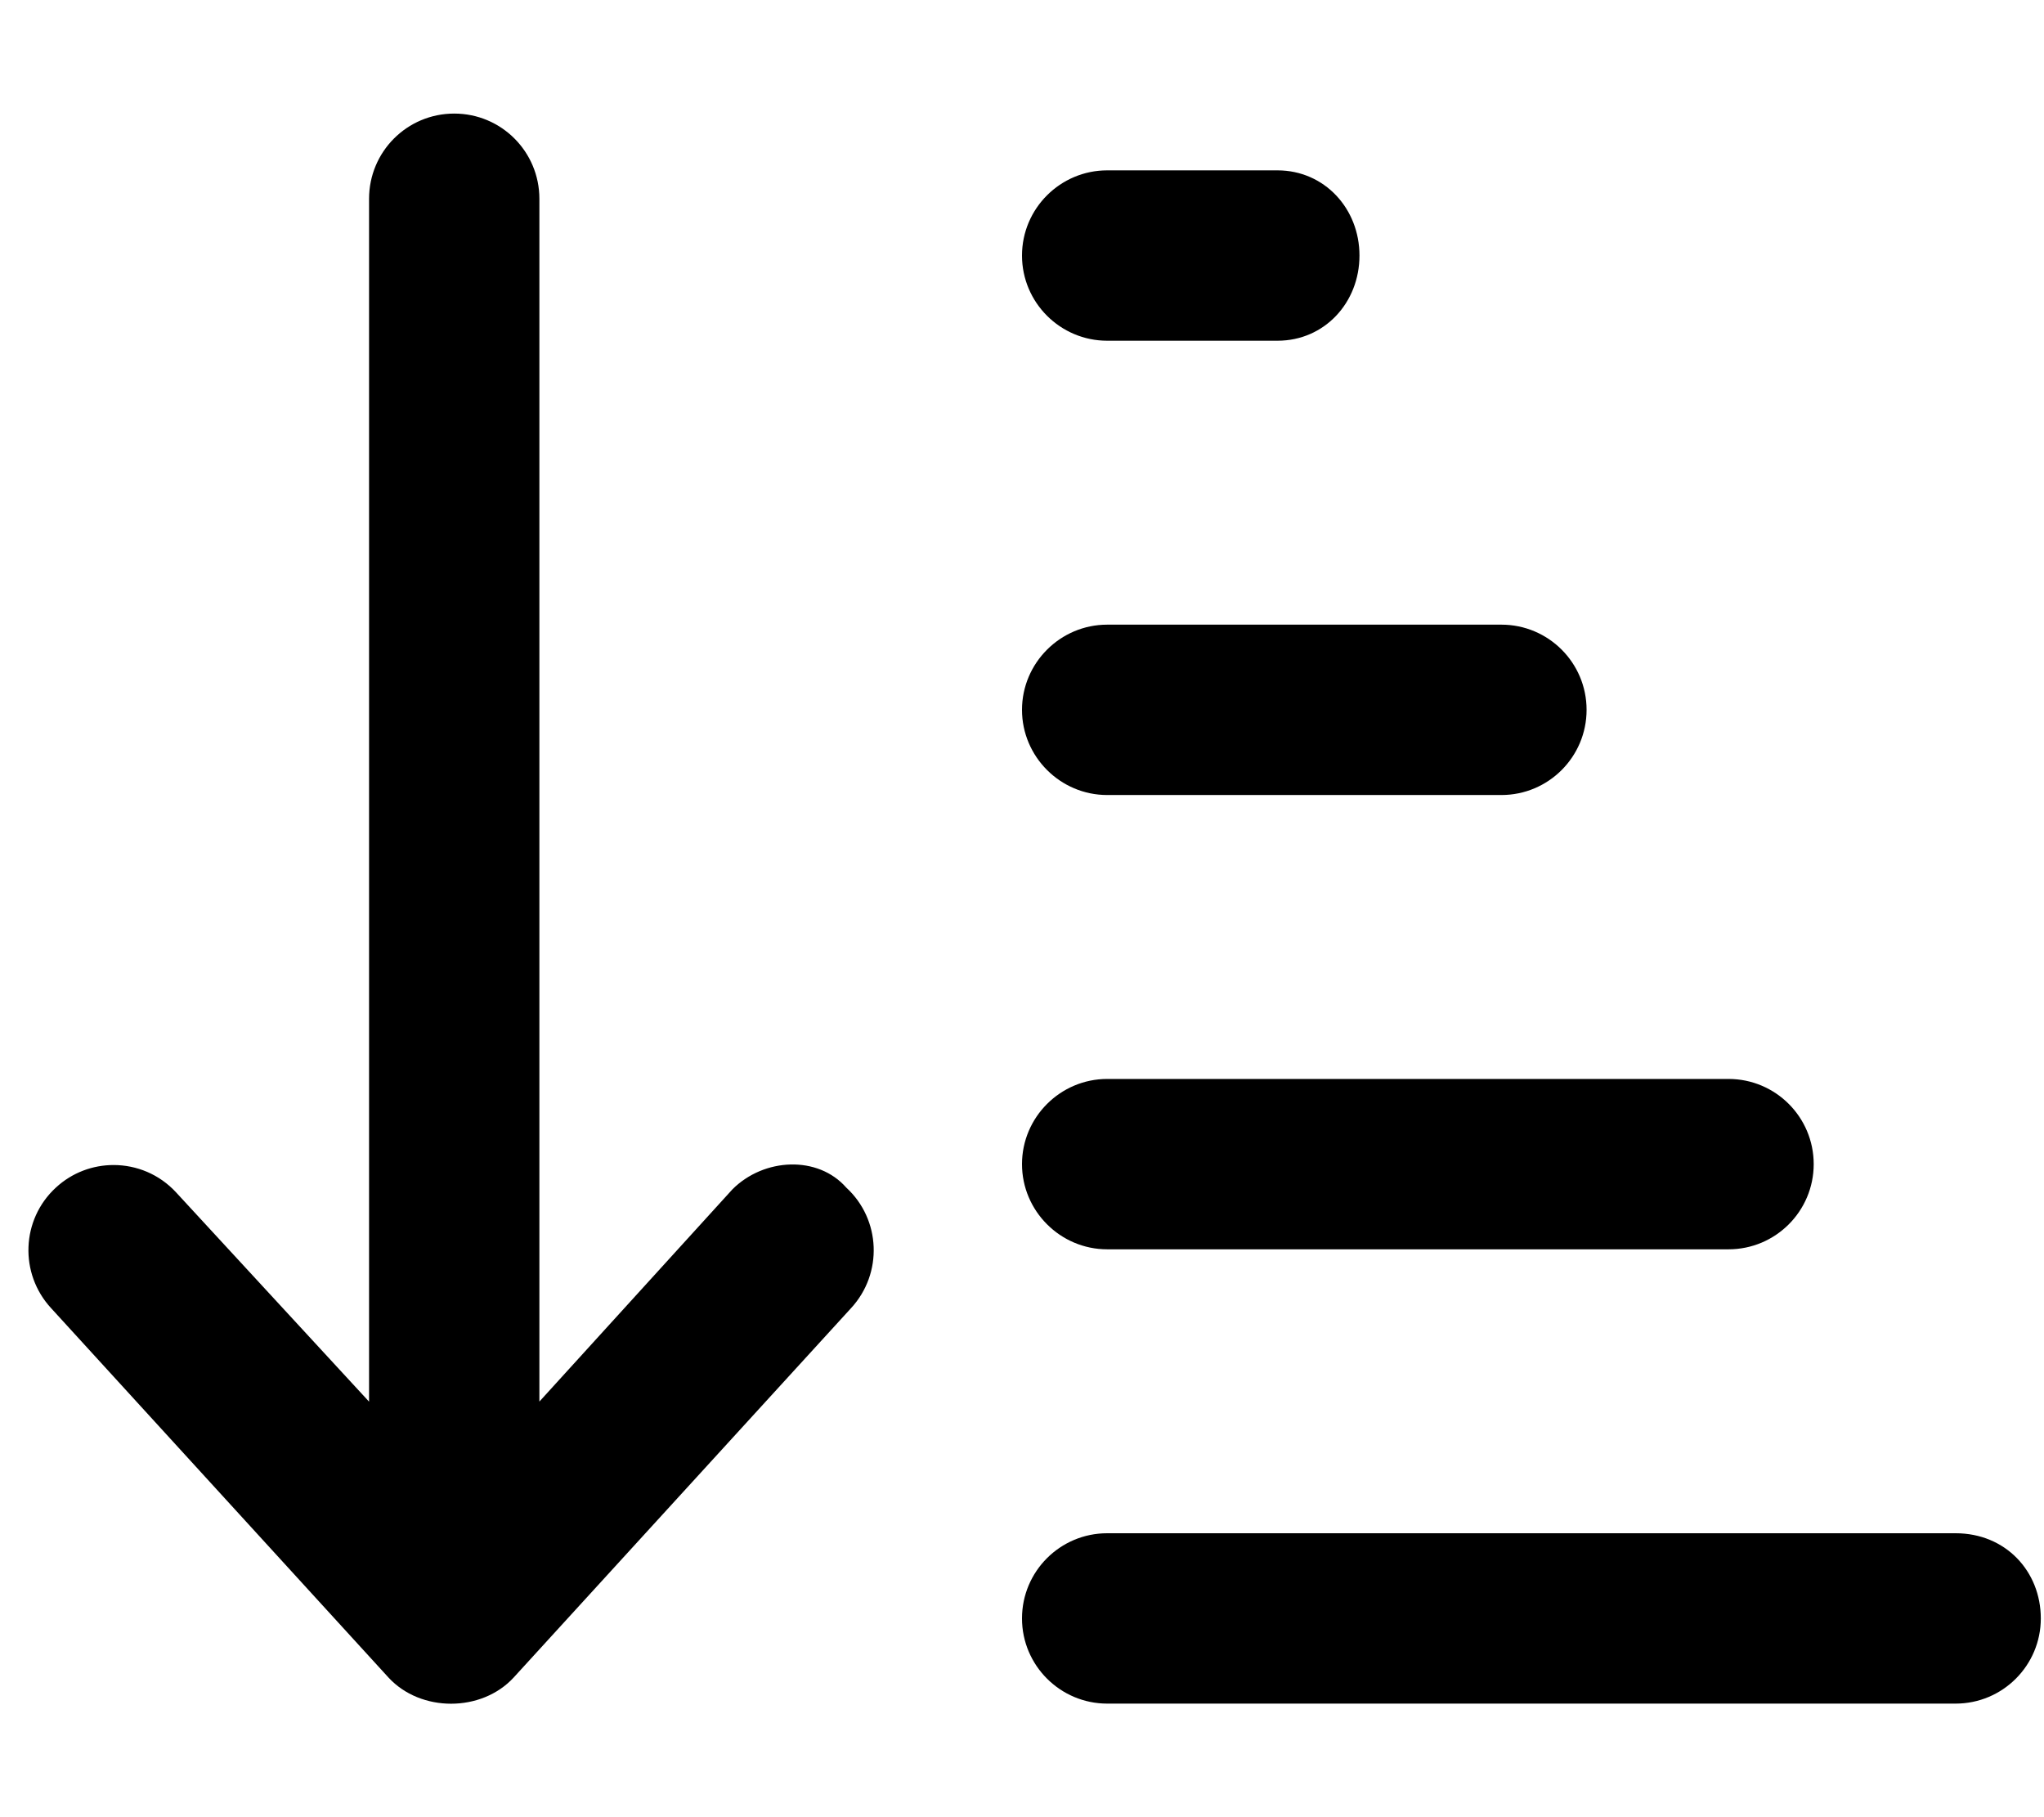 <svg xmlns="http://www.w3.org/2000/svg" viewBox="0 0 576 512"><!--! Font Awesome Pro 6.1.1 by @fontawesome - https://fontawesome.com License - https://fontawesome.com/license (Commercial License) Copyright 2022 Fonticons, Inc. --><path d="M312 96h48c13.25 0 23.1-10.75 23.1-24S373.2 48 360 48h-48C298.8 48 288 58.75 288 72S298.8 96 312 96zM312 224h111.1c13.25 0 24-10.75 24-24s-10.75-24-24-24H312C298.8 176 288 186.8 288 200S298.8 224 312 224zM551.1 432H312c-13.25 0-24 10.75-24 24S298.8 480 312 480h239.1c13.25 0 24-10.75 24-24S565.2 432 551.1 432zM312 352h175.1c13.25 0 24-10.75 24-24s-10.75-24-24-24H312C298.8 304 288 314.8 288 328S298.8 352 312 352zM206.4 335.1L152 394.9V56.02C152 42.76 141.3 32 128 32S104 42.76 104 56.02v338.9l-54.37-58.95c-4.719-5.125-11.16-7.719-17.62-7.719c-5.812 0-11.66 2.094-16.28 6.375c-9.75 8.977-10.34 24.18-1.344 33.94l95.1 104.1c9.062 9.82 26.19 9.82 35.25 0l95.1-104.1c9-9.758 8.406-24.96-1.344-33.94C230.5 325.5 215.3 326.2 206.4 335.1z"/></svg>